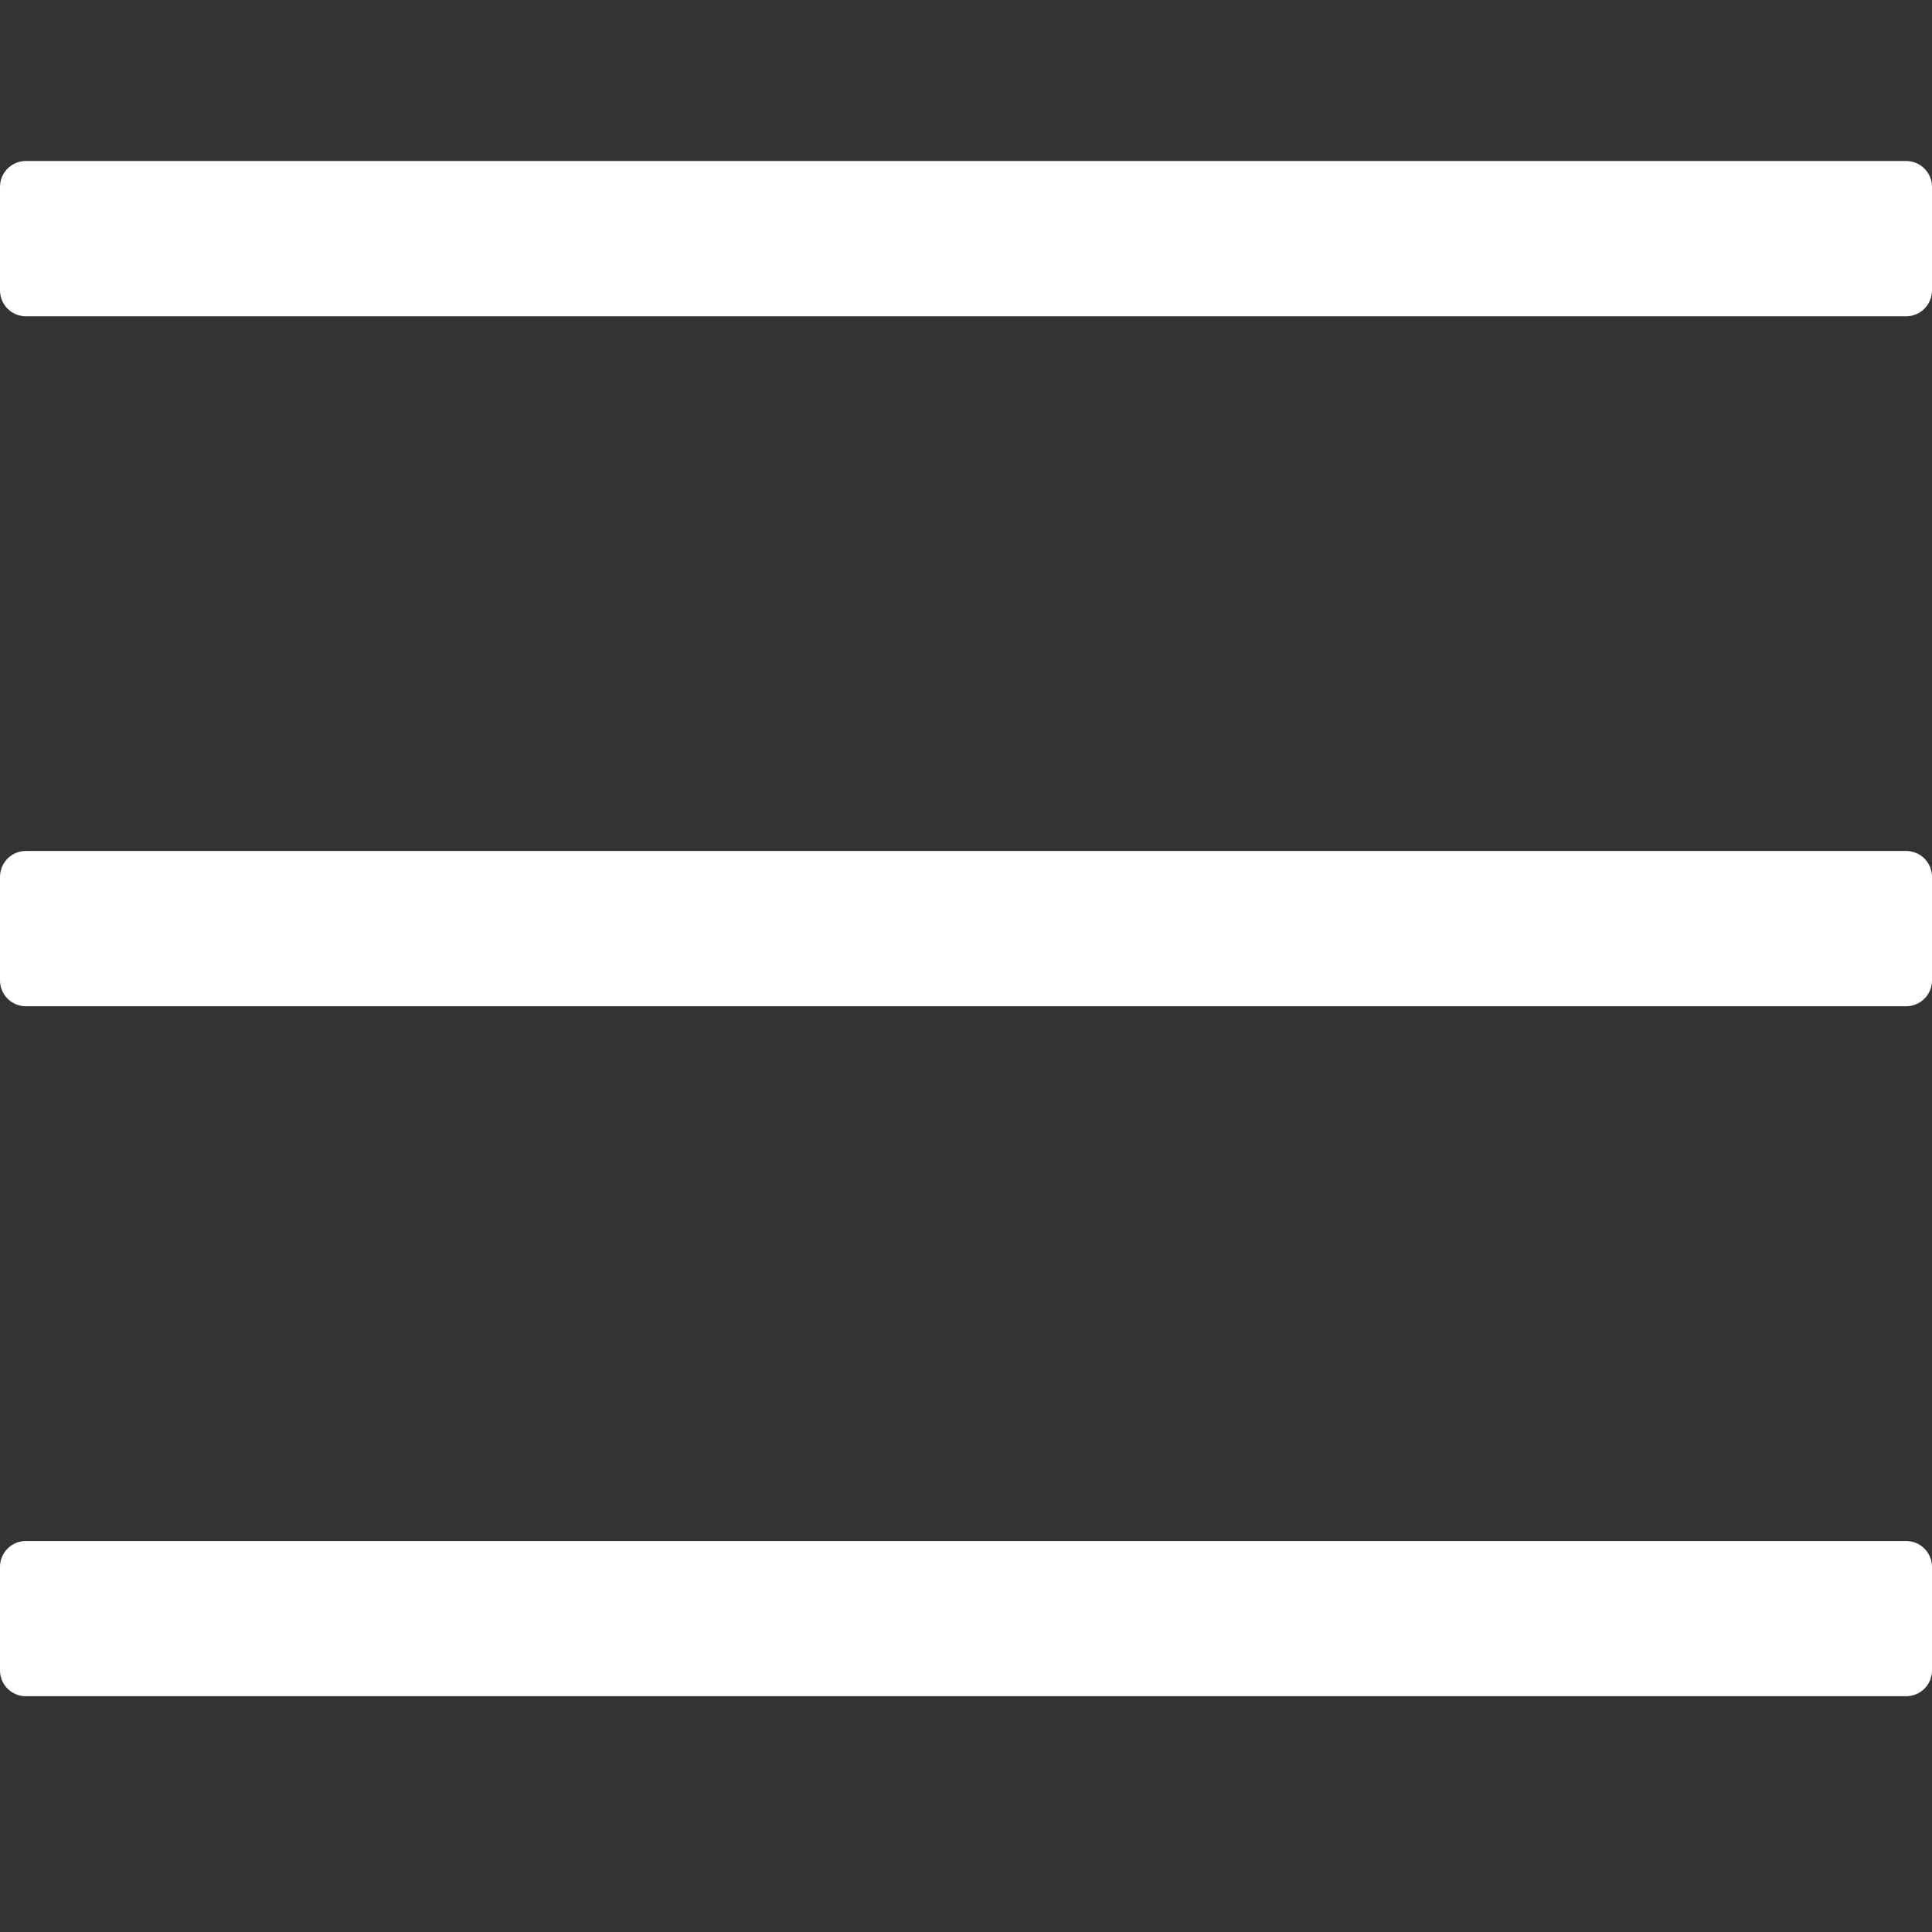 <?xml version="1.0" encoding="UTF-8"?>
<svg width="24px" height="24px" viewBox="0 0 24 24" version="1.1" xmlns="http://www.w3.org/2000/svg" xmlns:xlink="http://www.w3.org/1999/xlink">
    <rect x="0" y="0" width="24" height="24" fill="#333333" stroke="none"/>
    <title>icn_24px_menu_hamburger</title>
    <g id="91-Assets" stroke="none" stroke-width="1" fill="none" fill-rule="evenodd">
        <g id="Icons" transform="translate(-304, -640)">
            <rect id="Rectangle-Copy-18" stroke="#CECECE" x="-35.5" y="621.5" width="705" height="63"></rect>
            <g id="Shape" transform="translate(304, 640)" fill="#ffffff">
                <path d="M23.679,3.929 L0.321,3.929 C0.144,3.929 0,3.785 0,3.607 L0,2.321 C0,2.144 0.144,2 0.321,2 L23.679,2 C23.856,2 24,2.144 24,2.321 L24,3.607 C24,3.785 23.856,3.929 23.679,3.929 Z M23.679,12.5 L0.321,12.5 C0.144,12.5 0,12.356 0,12.179 L0,10.893 C0,10.715 0.144,10.571 0.321,10.571 L23.679,10.571 C23.856,10.571 24,10.715 24,10.893 L24,12.179 C24,12.356 23.856,12.5 23.679,12.5 Z M23.679,21.071 L0.321,21.071 C0.144,21.071 0,20.928 0,20.75 L0,19.464 C0,19.287 0.144,19.143 0.321,19.143 L23.679,19.143 C23.856,19.143 24,19.287 24,19.464 L24,20.75 C24,20.928 23.856,21.071 23.679,21.071 Z"></path>
            </g>
        </g>
    </g>
</svg>
